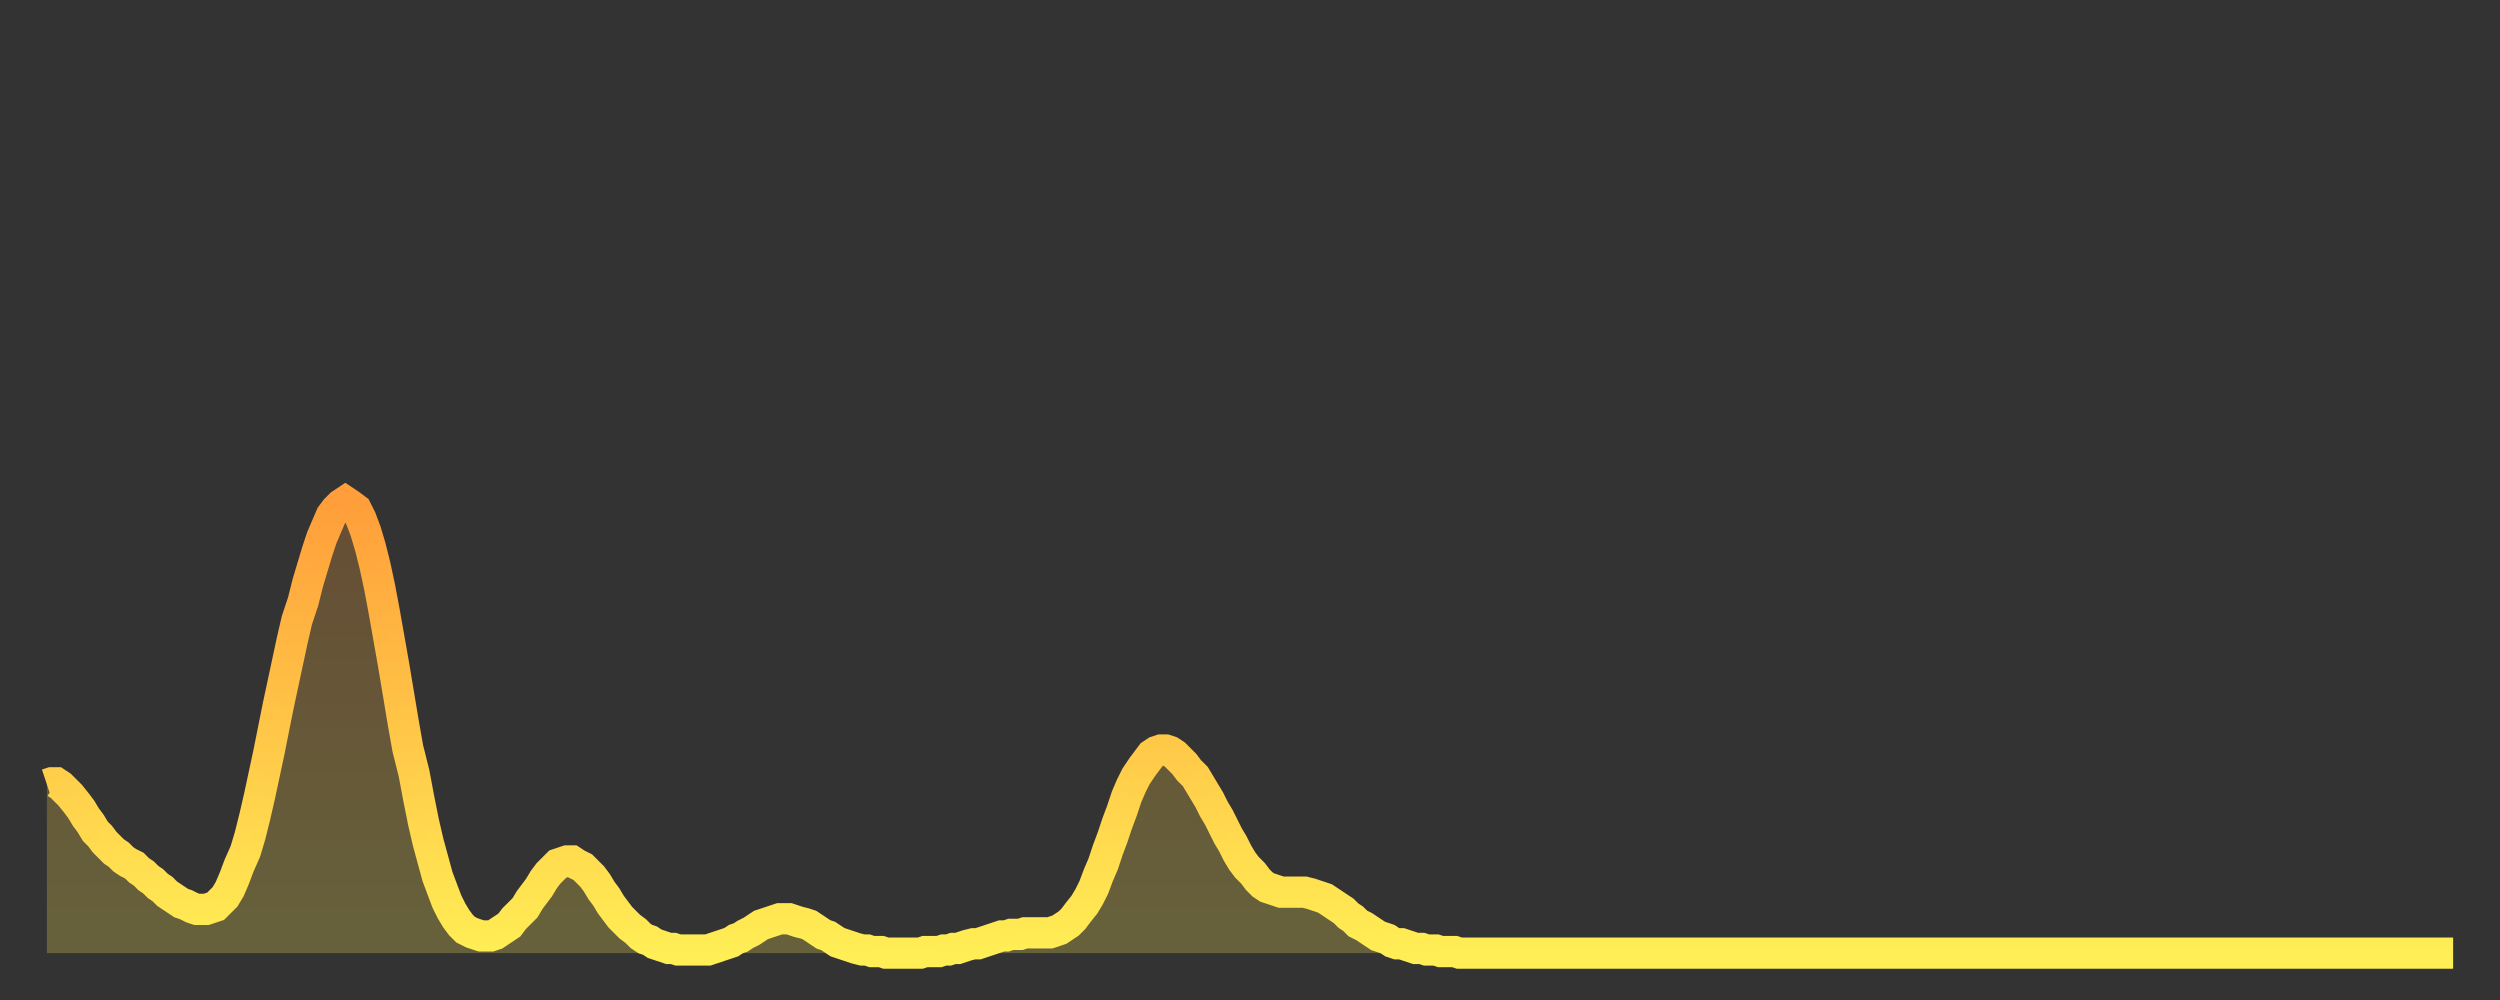 <?xml version="1.0" encoding="utf-8" ?>
<svg baseProfile="full" height="64" version="1.1" width="160" xmlns="http://www.w3.org/2000/svg" xmlns:ev="http://www.w3.org/2001/xml-events" xmlns:xlink="http://www.w3.org/1999/xlink"><rect width="100%" height="100%" fill="#333333" stroke="none"/><defs><linearGradient id="id43620" x1="0" x2="0" y1="0" y2="1"><stop offset="0%" stop-color="#ff9e3a" /><stop offset="50%" stop-color="#ffc647" /><stop offset="100%" stop-color="#ffee55" /></linearGradient></defs><g transform="translate(3,3)"><g><path d="M 0.0 47.2 0.3 47.1 0.6 47.1 0.9 47.3 1.2 47.6 1.5 47.9 1.9 48.4 2.2 48.8 2.5 49.3 2.8 49.7 3.1 50.2 3.4 50.5 3.7 50.9 4.0 51.2 4.3 51.5 4.6 51.7 4.9 52.0 5.2 52.2 5.6 52.4 5.9 52.7 6.2 52.9 6.5 53.2 6.8 53.4 7.1 53.7 7.4 53.9 7.7 54.2 8.0 54.4 8.3 54.6 8.6 54.8 8.9 54.9 9.3 55.1 9.6 55.2 9.9 55.2 10.2 55.2 10.5 55.1 10.8 55.0 11.1 54.7 11.4 54.4 11.7 53.9 12.0 53.2 12.3 52.4 12.7 51.5 13.0 50.5 13.3 49.3 13.6 48.0 13.9 46.6 14.2 45.2 14.5 43.7 14.8 42.2 15.1 40.8 15.4 39.4 15.7 38.0 16.0 36.7 16.4 35.5 16.7 34.3 17.0 33.3 17.3 32.3 17.6 31.4 17.9 30.7 18.2 30.0 18.5 29.6 18.8 29.3 19.1 29.1 19.4 29.3 19.8 29.6 20.1 30.2 20.4 31.0 20.7 32.0 21.0 33.2 21.3 34.6 21.6 36.2 21.9 37.9 22.2 39.6 22.5 41.4 22.8 43.2 23.1 44.9 23.5 46.5 23.8 48.1 24.1 49.6 24.4 50.9 24.7 52.0 25.0 53.1 25.3 53.9 25.6 54.7 25.9 55.3 26.2 55.8 26.5 56.2 26.8 56.5 27.2 56.7 27.5 56.8 27.8 56.9 28.1 56.9 28.4 56.9 28.7 56.8 29.0 56.6 29.3 56.4 29.6 56.2 29.9 55.8 30.2 55.5 30.6 55.1 30.9 54.6 31.2 54.2 31.5 53.8 31.8 53.3 32.1 52.9 32.4 52.6 32.7 52.3 33.0 52.2 33.3 52.1 33.6 52.1 33.9 52.3 34.3 52.5 34.6 52.8 34.9 53.1 35.2 53.5 35.5 54.0 35.8 54.4 36.1 54.9 36.4 55.3 36.7 55.7 37.0 56.0 37.3 56.3 37.7 56.6 38.0 56.9 38.3 57.1 38.6 57.2 38.9 57.4 39.2 57.5 39.5 57.6 39.8 57.7 40.1 57.7 40.4 57.8 40.7 57.8 41.0 57.8 41.4 57.8 41.7 57.8 42.0 57.8 42.3 57.8 42.6 57.7 42.9 57.6 43.2 57.5 43.5 57.4 43.8 57.3 44.1 57.1 44.4 57.0 44.7 56.8 45.1 56.6 45.4 56.4 45.7 56.2 46.0 56.1 46.3 56.0 46.6 55.9 46.9 55.8 47.2 55.8 47.5 55.8 47.8 55.9 48.1 56.0 48.5 56.1 48.8 56.2 49.1 56.4 49.4 56.6 49.7 56.8 50.0 56.9 50.3 57.1 50.6 57.3 50.9 57.4 51.2 57.5 51.5 57.6 51.8 57.7 52.2 57.8 52.5 57.8 52.8 57.9 53.1 57.9 53.4 57.9 53.7 58.0 54.0 58.0 54.3 58.0 54.6 58.0 54.9 58.0 55.2 58.0 55.6 58.0 55.9 58.0 56.2 57.9 56.5 57.9 56.8 57.9 57.1 57.9 57.4 57.8 57.7 57.8 58.0 57.7 58.3 57.7 58.6 57.6 58.9 57.5 59.3 57.4 59.6 57.4 59.9 57.3 60.2 57.2 60.5 57.1 60.8 57.0 61.1 56.9 61.4 56.9 61.7 56.8 62.0 56.8 62.3 56.8 62.6 56.7 63.0 56.7 63.3 56.7 63.6 56.7 63.9 56.7 64.2 56.7 64.5 56.6 64.8 56.5 65.1 56.3 65.4 56.1 65.7 55.8 66.0 55.4 66.4 54.9 66.7 54.4 67.0 53.8 67.3 53.0 67.6 52.3 67.9 51.4 68.2 50.6 68.5 49.7 68.8 48.9 69.1 48.0 69.4 47.3 69.7 46.7 70.1 46.1 70.4 45.7 70.7 45.3 71.0 45.1 71.3 45.0 71.6 45.0 71.9 45.1 72.2 45.3 72.5 45.6 72.8 45.9 73.1 46.3 73.5 46.7 73.8 47.2 74.1 47.7 74.4 48.2 74.7 48.8 75.0 49.3 75.3 49.9 75.6 50.5 75.9 51.0 76.2 51.6 76.5 52.1 76.8 52.5 77.2 52.9 77.5 53.3 77.8 53.6 78.1 53.8 78.4 53.9 78.7 54.0 79.0 54.1 79.3 54.1 79.6 54.1 79.9 54.1 80.2 54.1 80.5 54.1 80.9 54.2 81.2 54.3 81.5 54.4 81.8 54.5 82.1 54.7 82.4 54.9 82.7 55.1 83.0 55.3 83.3 55.6 83.6 55.8 83.9 56.1 84.3 56.3 84.6 56.5 84.9 56.7 85.2 56.9 85.5 57.0 85.8 57.1 86.1 57.3 86.4 57.4 86.7 57.4 87.0 57.5 87.3 57.6 87.6 57.7 88.0 57.7 88.3 57.8 88.6 57.8 88.9 57.8 89.2 57.9 89.5 57.9 89.8 57.9 90.1 57.9 90.4 58.0 90.7 58.0 91.0 58.0 91.4 58.0 91.7 58.0 92.0 58.0 92.3 58.0 92.6 58.0 92.9 58.0 93.2 58.0 93.5 58.0 93.8 58.0 94.1 58.0 94.4 58.0 94.7 58.0 95.1 58.0 95.4 58.0 95.7 58.0 96.0 58.0 96.3 58.0 96.6 58.0 96.9 58.0 97.2 58.0 97.5 58.0 97.8 58.0 98.1 58.0 98.4 58.0 98.8 58.0 99.1 58.0 99.4 58.0 99.7 58.0 100.0 58.0 100.3 58.0 100.6 58.0 100.9 58.0 101.2 58.0 101.5 58.0 101.8 58.0 102.2 58.0 102.5 58.0 102.8 58.0 103.1 58.0 103.4 58.0 103.7 58.0 104.0 58.0 104.3 58.0 104.6 58.0 104.9 58.0 105.2 58.0 105.5 58.0 105.9 58.0 106.2 58.0 106.5 58.0 106.8 58.0 107.1 58.0 107.4 58.0 107.7 58.0 108.0 58.0 108.3 58.0 108.6 58.0 108.9 58.0 109.3 58.0 109.6 58.0 109.9 58.0 110.2 58.0 110.5 58.0 110.8 58.0 111.1 58.0 111.4 58.0 111.7 58.0 112.0 58.0 112.3 58.0 112.6 58.0 113.0 58.0 113.3 58.0 113.6 58.0 113.9 58.0 114.2 58.0 114.5 58.0 114.8 58.0 115.1 58.0 115.4 58.0 115.7 58.0 116.0 58.0 116.3 58.0 116.7 58.0 117.0 58.0 117.3 58.0 117.6 58.0 117.9 58.0 118.2 58.0 118.5 58.0 118.8 58.0 119.1 58.0 119.4 58.0 119.7 58.0 120.1 58.0 120.4 58.0 120.7 58.0 121.0 58.0 121.3 58.0 121.6 58.0 121.9 58.0 122.2 58.0 122.5 58.0 122.8 58.0 123.1 58.0 123.4 58.0 123.8 58.0 124.1 58.0 124.4 58.0 124.7 58.0 125.0 58.0 125.3 58.0 125.6 58.0 125.9 58.0 126.2 58.0 126.5 58.0 126.8 58.0 127.2 58.0 127.5 58.0 127.8 58.0 128.1 58.0 128.4 58.0 128.7 58.0 129.0 58.0 129.3 58.0 129.6 58.0 129.9 58.0 130.2 58.0 130.5 58.0 130.9 58.0 131.2 58.0 131.5 58.0 131.8 58.0 132.1 58.0 132.4 58.0 132.7 58.0 133.0 58.0 133.3 58.0 133.6 58.0 133.9 58.0 134.2 58.0 134.6 58.0 134.9 58.0 135.2 58.0 135.5 58.0 135.8 58.0 136.1 58.0 136.4 58.0 136.7 58.0 137.0 58.0 137.3 58.0 137.6 58.0 138.0 58.0 138.3 58.0 138.6 58.0 138.9 58.0 139.2 58.0 139.5 58.0 139.8 58.0 140.1 58.0 140.4 58.0 140.7 58.0 141.0 58.0 141.3 58.0 141.7 58.0 142.0 58.0 142.3 58.0 142.6 58.0 142.9 58.0 143.2 58.0 143.5 58.0 143.8 58.0 144.1 58.0 144.4 58.0 144.7 58.0 145.1 58.0 145.4 58.0 145.7 58.0 146.0 58.0 146.3 58.0 146.6 58.0 146.9 58.0 147.2 58.0 147.5 58.0 147.8 58.0 148.1 58.0 148.4 58.0 148.8 58.0 149.1 58.0 149.4 58.0 149.7 58.0 150.0 58.0 150.3 58.0 150.6 58.0 150.9 58.0 151.2 58.0 151.5 58.0 151.8 58.0 152.1 58.0 152.5 58.0 152.8 58.0 153.1 58.0 153.4 58.0 153.7 58.0 154.0 58.0" fill="none" id="graph-curve" opacity="1" stroke="url(#id43620)" stroke-width="2" /><path d="M 0 58 L 0.0 47.2 0.3 47.1 0.6 47.1 0.9 47.3 1.2 47.6 1.5 47.9 1.9 48.4 2.2 48.8 2.5 49.3 2.8 49.7 3.1 50.2 3.4 50.5 3.7 50.9 4.0 51.2 4.3 51.5 4.6 51.7 4.9 52.0 5.2 52.2 5.6 52.4 5.9 52.7 6.2 52.9 6.5 53.2 6.8 53.4 7.1 53.7 7.4 53.9 7.7 54.2 8.0 54.4 8.3 54.6 8.6 54.8 8.9 54.9 9.3 55.1 9.6 55.2 9.9 55.2 10.2 55.2 10.5 55.1 10.8 55.0 11.1 54.7 11.4 54.4 11.7 53.9 12.0 53.2 12.3 52.4 12.7 51.5 13.0 50.5 13.3 49.3 13.6 48.0 13.9 46.6 14.2 45.2 14.5 43.7 14.8 42.2 15.1 40.8 15.4 39.4 15.7 38.0 16.0 36.7 16.4 35.5 16.7 34.3 17.0 33.3 17.3 32.3 17.6 31.4 17.9 30.7 18.2 30.0 18.5 29.6 18.8 29.3 19.1 29.1 19.4 29.3 19.8 29.6 20.1 30.2 20.4 31.0 20.7 32.0 21.0 33.2 21.3 34.6 21.6 36.2 21.9 37.9 22.2 39.6 22.5 41.4 22.8 43.2 23.1 44.9 23.5 46.5 23.8 48.1 24.1 49.6 24.4 50.9 24.7 52.0 25.0 53.1 25.3 53.9 25.6 54.7 25.9 55.3 26.2 55.8 26.5 56.2 26.8 56.5 27.2 56.7 27.5 56.8 27.8 56.9 28.1 56.9 28.4 56.9 28.7 56.8 29.0 56.6 29.3 56.4 29.6 56.2 29.9 55.8 30.2 55.5 30.6 55.1 30.9 54.6 31.2 54.2 31.5 53.8 31.8 53.3 32.1 52.9 32.4 52.6 32.7 52.3 33.0 52.2 33.3 52.1 33.6 52.1 33.9 52.3 34.3 52.5 34.6 52.8 34.9 53.1 35.2 53.5 35.5 54.0 35.8 54.4 36.1 54.9 36.4 55.3 36.7 55.7 37.0 56.0 37.3 56.3 37.7 56.6 38.0 56.9 38.3 57.1 38.6 57.2 38.9 57.4 39.2 57.5 39.5 57.6 39.8 57.7 40.1 57.7 40.4 57.8 40.7 57.8 41.0 57.8 41.4 57.8 41.7 57.8 42.0 57.8 42.3 57.8 42.6 57.7 42.9 57.6 43.2 57.5 43.5 57.4 43.8 57.3 44.1 57.1 44.4 57.0 44.7 56.8 45.1 56.6 45.4 56.4 45.7 56.2 46.0 56.1 46.3 56.0 46.6 55.9 46.9 55.8 47.2 55.8 47.5 55.8 47.8 55.9 48.1 56.0 48.5 56.1 48.8 56.2 49.1 56.4 49.4 56.6 49.7 56.8 50.0 56.9 50.3 57.1 50.6 57.3 50.9 57.4 51.2 57.5 51.5 57.6 51.8 57.7 52.2 57.8 52.5 57.8 52.8 57.9 53.1 57.9 53.4 57.9 53.7 58.0 54.0 58.0 54.3 58.0 54.6 58.0 54.9 58.0 55.2 58.0 55.6 58.0 55.9 58.0 56.2 57.9 56.5 57.9 56.8 57.9 57.1 57.9 57.4 57.8 57.7 57.8 58.0 57.7 58.3 57.7 58.6 57.6 58.9 57.5 59.3 57.4 59.6 57.4 59.9 57.3 60.2 57.2 60.5 57.1 60.8 57.0 61.1 56.9 61.4 56.9 61.7 56.8 62.0 56.8 62.3 56.8 62.6 56.7 63.0 56.7 63.3 56.7 63.6 56.7 63.9 56.7 64.2 56.7 64.5 56.6 64.8 56.5 65.1 56.3 65.4 56.1 65.7 55.8 66.0 55.4 66.4 54.9 66.7 54.4 67.0 53.8 67.3 53.0 67.6 52.3 67.9 51.4 68.2 50.6 68.5 49.7 68.8 48.9 69.1 48.0 69.4 47.3 69.7 46.7 70.1 46.1 70.4 45.7 70.7 45.3 71.0 45.1 71.3 45.0 71.6 45.0 71.9 45.1 72.2 45.3 72.5 45.6 72.8 45.9 73.1 46.3 73.5 46.7 73.8 47.2 74.1 47.7 74.4 48.2 74.7 48.8 75.0 49.3 75.3 49.9 75.6 50.5 75.9 51.0 76.2 51.6 76.5 52.1 76.8 52.5 77.2 52.9 77.5 53.3 77.8 53.6 78.1 53.8 78.4 53.9 78.7 54.0 79.0 54.1 79.3 54.1 79.6 54.1 79.9 54.1 80.2 54.1 80.5 54.1 80.9 54.2 81.2 54.3 81.5 54.4 81.8 54.5 82.1 54.7 82.4 54.9 82.7 55.1 83.0 55.3 83.3 55.6 83.6 55.8 83.9 56.1 84.3 56.3 84.6 56.5 84.9 56.7 85.2 56.9 85.5 57.0 85.8 57.1 86.1 57.3 86.4 57.4 86.7 57.4 87.0 57.5 87.3 57.6 87.6 57.7 88.0 57.7 88.3 57.8 88.6 57.8 88.9 57.8 89.2 57.9 89.5 57.9 89.8 57.9 90.1 57.9 90.4 58.0 90.7 58.0 91.0 58.0 91.4 58.0 91.7 58.0 92.0 58.0 92.3 58.0 92.6 58.0 92.9 58.0 93.2 58.0 93.5 58.0 93.8 58.0 94.1 58.0 94.4 58.0 94.7 58.0 95.1 58.0 95.4 58.0 95.7 58.0 96.0 58.0 96.3 58.0 96.6 58.0 96.9 58.0 97.2 58.0 97.5 58.0 97.8 58.0 98.1 58.0 98.4 58.0 98.8 58.0 99.1 58.0 99.4 58.0 99.7 58.0 100.0 58.0 100.3 58.0 100.6 58.0 100.9 58.0 101.2 58.0 101.5 58.0 101.8 58.0 102.2 58.0 102.5 58.0 102.8 58.0 103.1 58.0 103.4 58.0 103.7 58.0 104.0 58.0 104.3 58.0 104.6 58.0 104.9 58.0 105.2 58.0 105.5 58.0 105.9 58.0 106.2 58.0 106.5 58.0 106.8 58.0 107.1 58.0 107.4 58.0 107.7 58.0 108.0 58.0 108.3 58.0 108.6 58.0 108.9 58.0 109.3 58.0 109.6 58.0 109.9 58.0 110.2 58.0 110.5 58.0 110.8 58.0 111.1 58.0 111.4 58.0 111.7 58.0 112.0 58.0 112.3 58.0 112.6 58.0 113.0 58.0 113.3 58.0 113.6 58.0 113.9 58.0 114.2 58.0 114.5 58.0 114.8 58.0 115.1 58.0 115.4 58.0 115.7 58.0 116.0 58.0 116.3 58.0 116.7 58.0 117.0 58.0 117.3 58.0 117.6 58.0 117.9 58.0 118.2 58.0 118.5 58.0 118.8 58.0 119.1 58.0 119.4 58.0 119.7 58.0 120.1 58.0 120.4 58.0 120.7 58.0 121.0 58.0 121.3 58.0 121.6 58.0 121.9 58.0 122.2 58.0 122.5 58.0 122.8 58.0 123.1 58.0 123.4 58.0 123.8 58.0 124.1 58.0 124.4 58.0 124.7 58.0 125.0 58.0 125.3 58.0 125.6 58.0 125.9 58.0 126.2 58.0 126.5 58.0 126.8 58.0 127.2 58.0 127.5 58.0 127.8 58.0 128.1 58.0 128.4 58.0 128.7 58.0 129.0 58.0 129.3 58.0 129.6 58.0 129.9 58.0 130.2 58.0 130.5 58.0 130.9 58.0 131.2 58.0 131.5 58.0 131.8 58.0 132.1 58.0 132.4 58.0 132.7 58.0 133.0 58.0 133.3 58.0 133.6 58.0 133.9 58.0 134.2 58.0 134.6 58.0 134.9 58.0 135.2 58.0 135.5 58.0 135.8 58.0 136.1 58.0 136.4 58.0 136.7 58.0 137.0 58.0 137.3 58.0 137.6 58.0 138.0 58.0 138.3 58.0 138.6 58.0 138.9 58.0 139.2 58.0 139.5 58.0 139.8 58.0 140.1 58.0 140.4 58.0 140.7 58.0 141.0 58.0 141.3 58.0 141.7 58.0 142.0 58.0 142.3 58.0 142.6 58.0 142.9 58.0 143.2 58.0 143.5 58.0 143.8 58.0 144.1 58.0 144.4 58.0 144.7 58.0 145.1 58.0 145.4 58.0 145.7 58.0 146.0 58.0 146.3 58.0 146.6 58.0 146.9 58.0 147.2 58.0 147.5 58.0 147.8 58.0 148.1 58.0 148.4 58.0 148.8 58.0 149.1 58.0 149.4 58.0 149.7 58.0 150.0 58.0 150.3 58.0 150.6 58.0 150.9 58.0 151.2 58.0 151.5 58.0 151.8 58.0 152.1 58.0 152.5 58.0 152.8 58.0 153.1 58.0 153.4 58.0 153.7 58.0 154.0 58.0 154 58" fill="url(#id43620)" fill-opacity=".25" id="graph-shadow" /></g></g></svg>